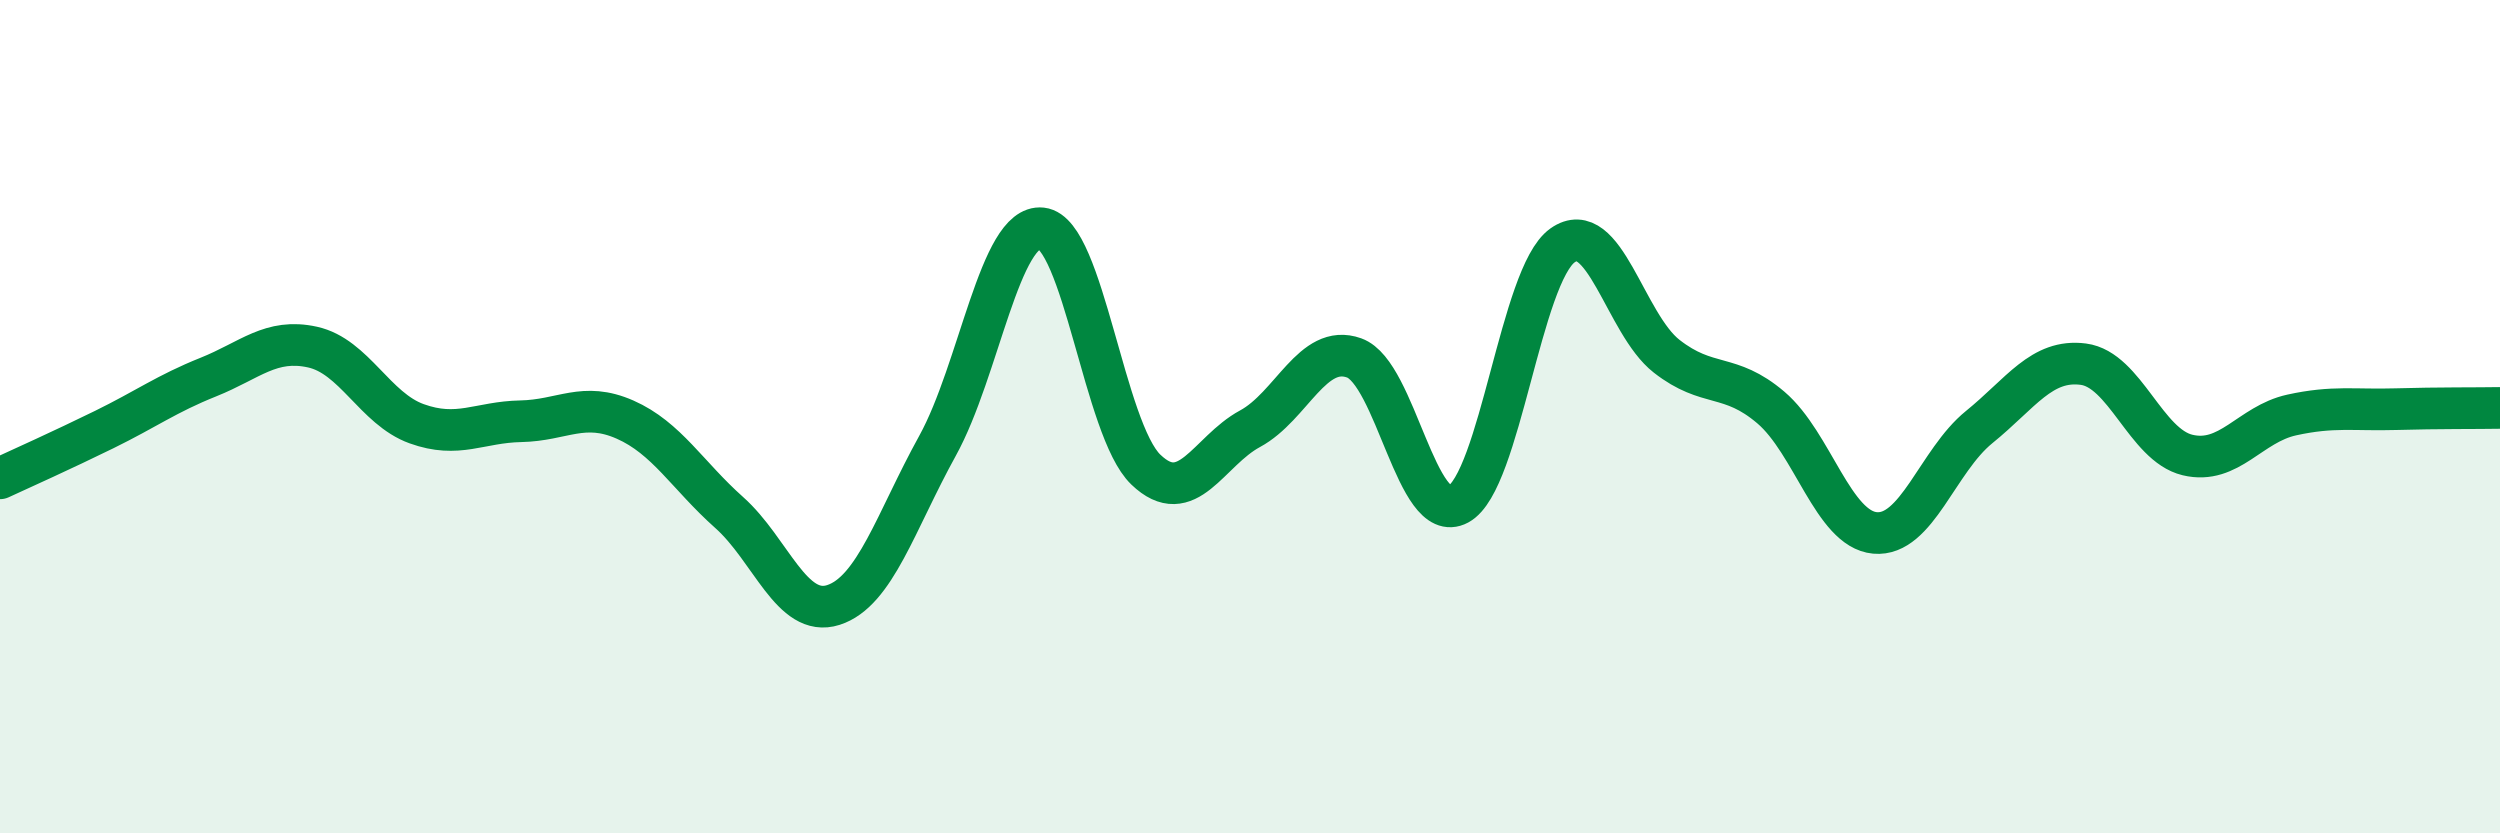 
    <svg width="60" height="20" viewBox="0 0 60 20" xmlns="http://www.w3.org/2000/svg">
      <path
        d="M 0,11.48 C 0.5,11.25 1.5,10.8 2.5,10.31 C 3.5,9.82 4,9.45 5,9.05 C 6,8.65 6.5,8.11 7.5,8.33 C 8.5,8.55 9,9.81 10,10.17 C 11,10.53 11.5,10.13 12.5,10.11 C 13.5,10.09 14,9.63 15,10.07 C 16,10.51 16.5,11.41 17.5,12.3 C 18.5,13.19 19,14.84 20,14.52 C 21,14.2 21.5,12.51 22.5,10.7 C 23.5,8.89 24,5.37 25,5.48 C 26,5.59 26.5,10.31 27.5,11.27 C 28.5,12.23 29,10.83 30,10.29 C 31,9.75 31.5,8.23 32.5,8.59 C 33.5,8.95 34,12.64 35,12.1 C 36,11.56 36.5,6.6 37.5,5.89 C 38.5,5.18 39,7.77 40,8.55 C 41,9.33 41.5,8.93 42.5,9.78 C 43.5,10.63 44,12.7 45,12.79 C 46,12.88 46.5,11.06 47.5,10.25 C 48.5,9.44 49,8.61 50,8.74 C 51,8.87 51.5,10.68 52.5,10.92 C 53.5,11.16 54,10.18 55,9.96 C 56,9.74 56.5,9.85 57.5,9.82 C 58.5,9.79 59.5,9.8 60,9.79L60 20L0 20Z"
        fill="#008740"
        opacity="0.1"
        stroke-linecap="round"
        stroke-linejoin="round"
      />
      <path
        d="M 0,11.48 C 0.5,11.25 1.5,10.8 2.5,10.31 C 3.5,9.82 4,9.45 5,9.05 C 6,8.65 6.5,8.11 7.5,8.33 C 8.5,8.55 9,9.81 10,10.17 C 11,10.53 11.5,10.13 12.5,10.11 C 13.5,10.09 14,9.63 15,10.07 C 16,10.51 16.5,11.41 17.5,12.3 C 18.5,13.19 19,14.84 20,14.52 C 21,14.2 21.5,12.51 22.5,10.7 C 23.5,8.89 24,5.37 25,5.48 C 26,5.59 26.5,10.31 27.5,11.27 C 28.5,12.23 29,10.83 30,10.29 C 31,9.75 31.5,8.23 32.5,8.59 C 33.5,8.95 34,12.64 35,12.1 C 36,11.56 36.5,6.6 37.5,5.89 C 38.5,5.18 39,7.77 40,8.55 C 41,9.33 41.5,8.93 42.5,9.78 C 43.5,10.63 44,12.7 45,12.79 C 46,12.88 46.5,11.06 47.5,10.25 C 48.5,9.44 49,8.61 50,8.74 C 51,8.87 51.5,10.68 52.5,10.92 C 53.5,11.16 54,10.18 55,9.96 C 56,9.74 56.5,9.85 57.5,9.82 C 58.5,9.79 59.5,9.8 60,9.79"
        stroke="#008740"
        stroke-width="1"
        fill="none"
        stroke-linecap="round"
        stroke-linejoin="round"
      />
    </svg>
  